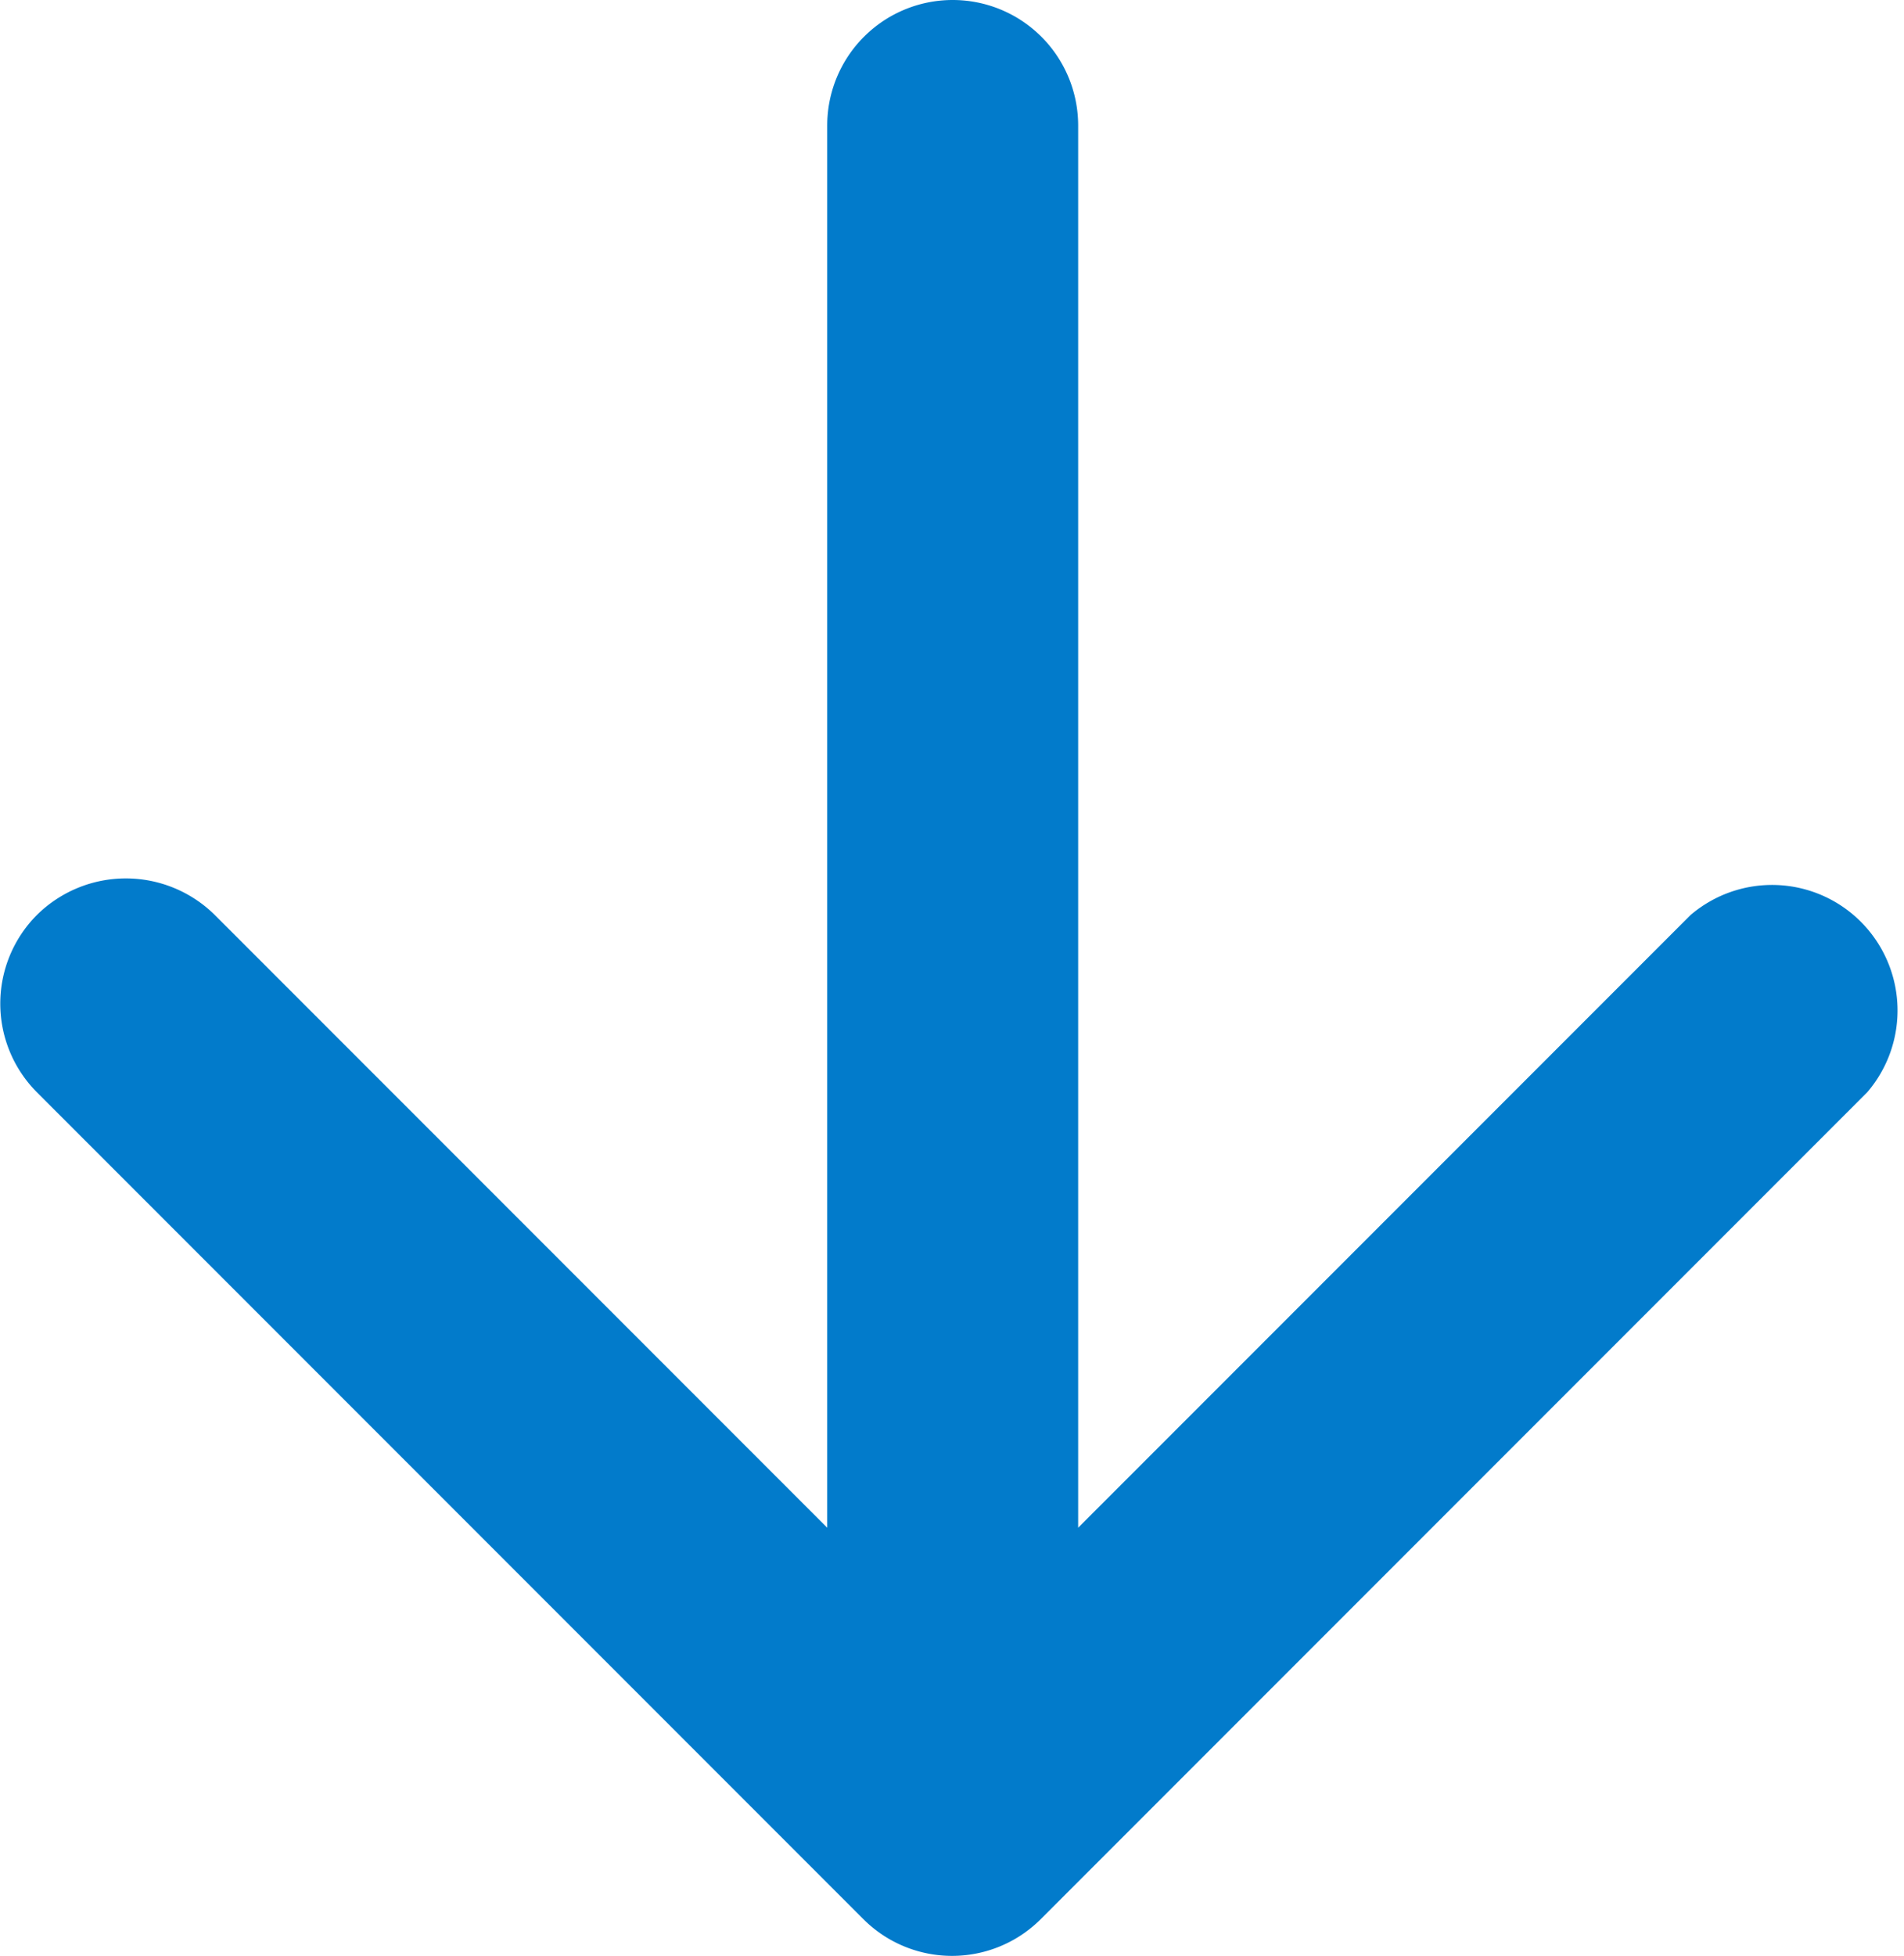 <svg xmlns="http://www.w3.org/2000/svg" width="15.175" height="15.583" viewBox="0 0 15.175 15.583">
  <path id="Path_9" data-name="Path 9" d="M11,5V16.17L9.753,14.923,6.12,11.29a1.008,1.008,0,0,0-1.42,0,1,1,0,0,0,0,1.41l6.59,6.59a1,1,0,0,0,1.41,0l6.59-6.59a1,1,0,0,0-1.41-1.41L13,16.17V5a1,1,0,0,0-2,0Z" transform="translate(-4.407 -4)" fill="#027bcb"/>
</svg>

